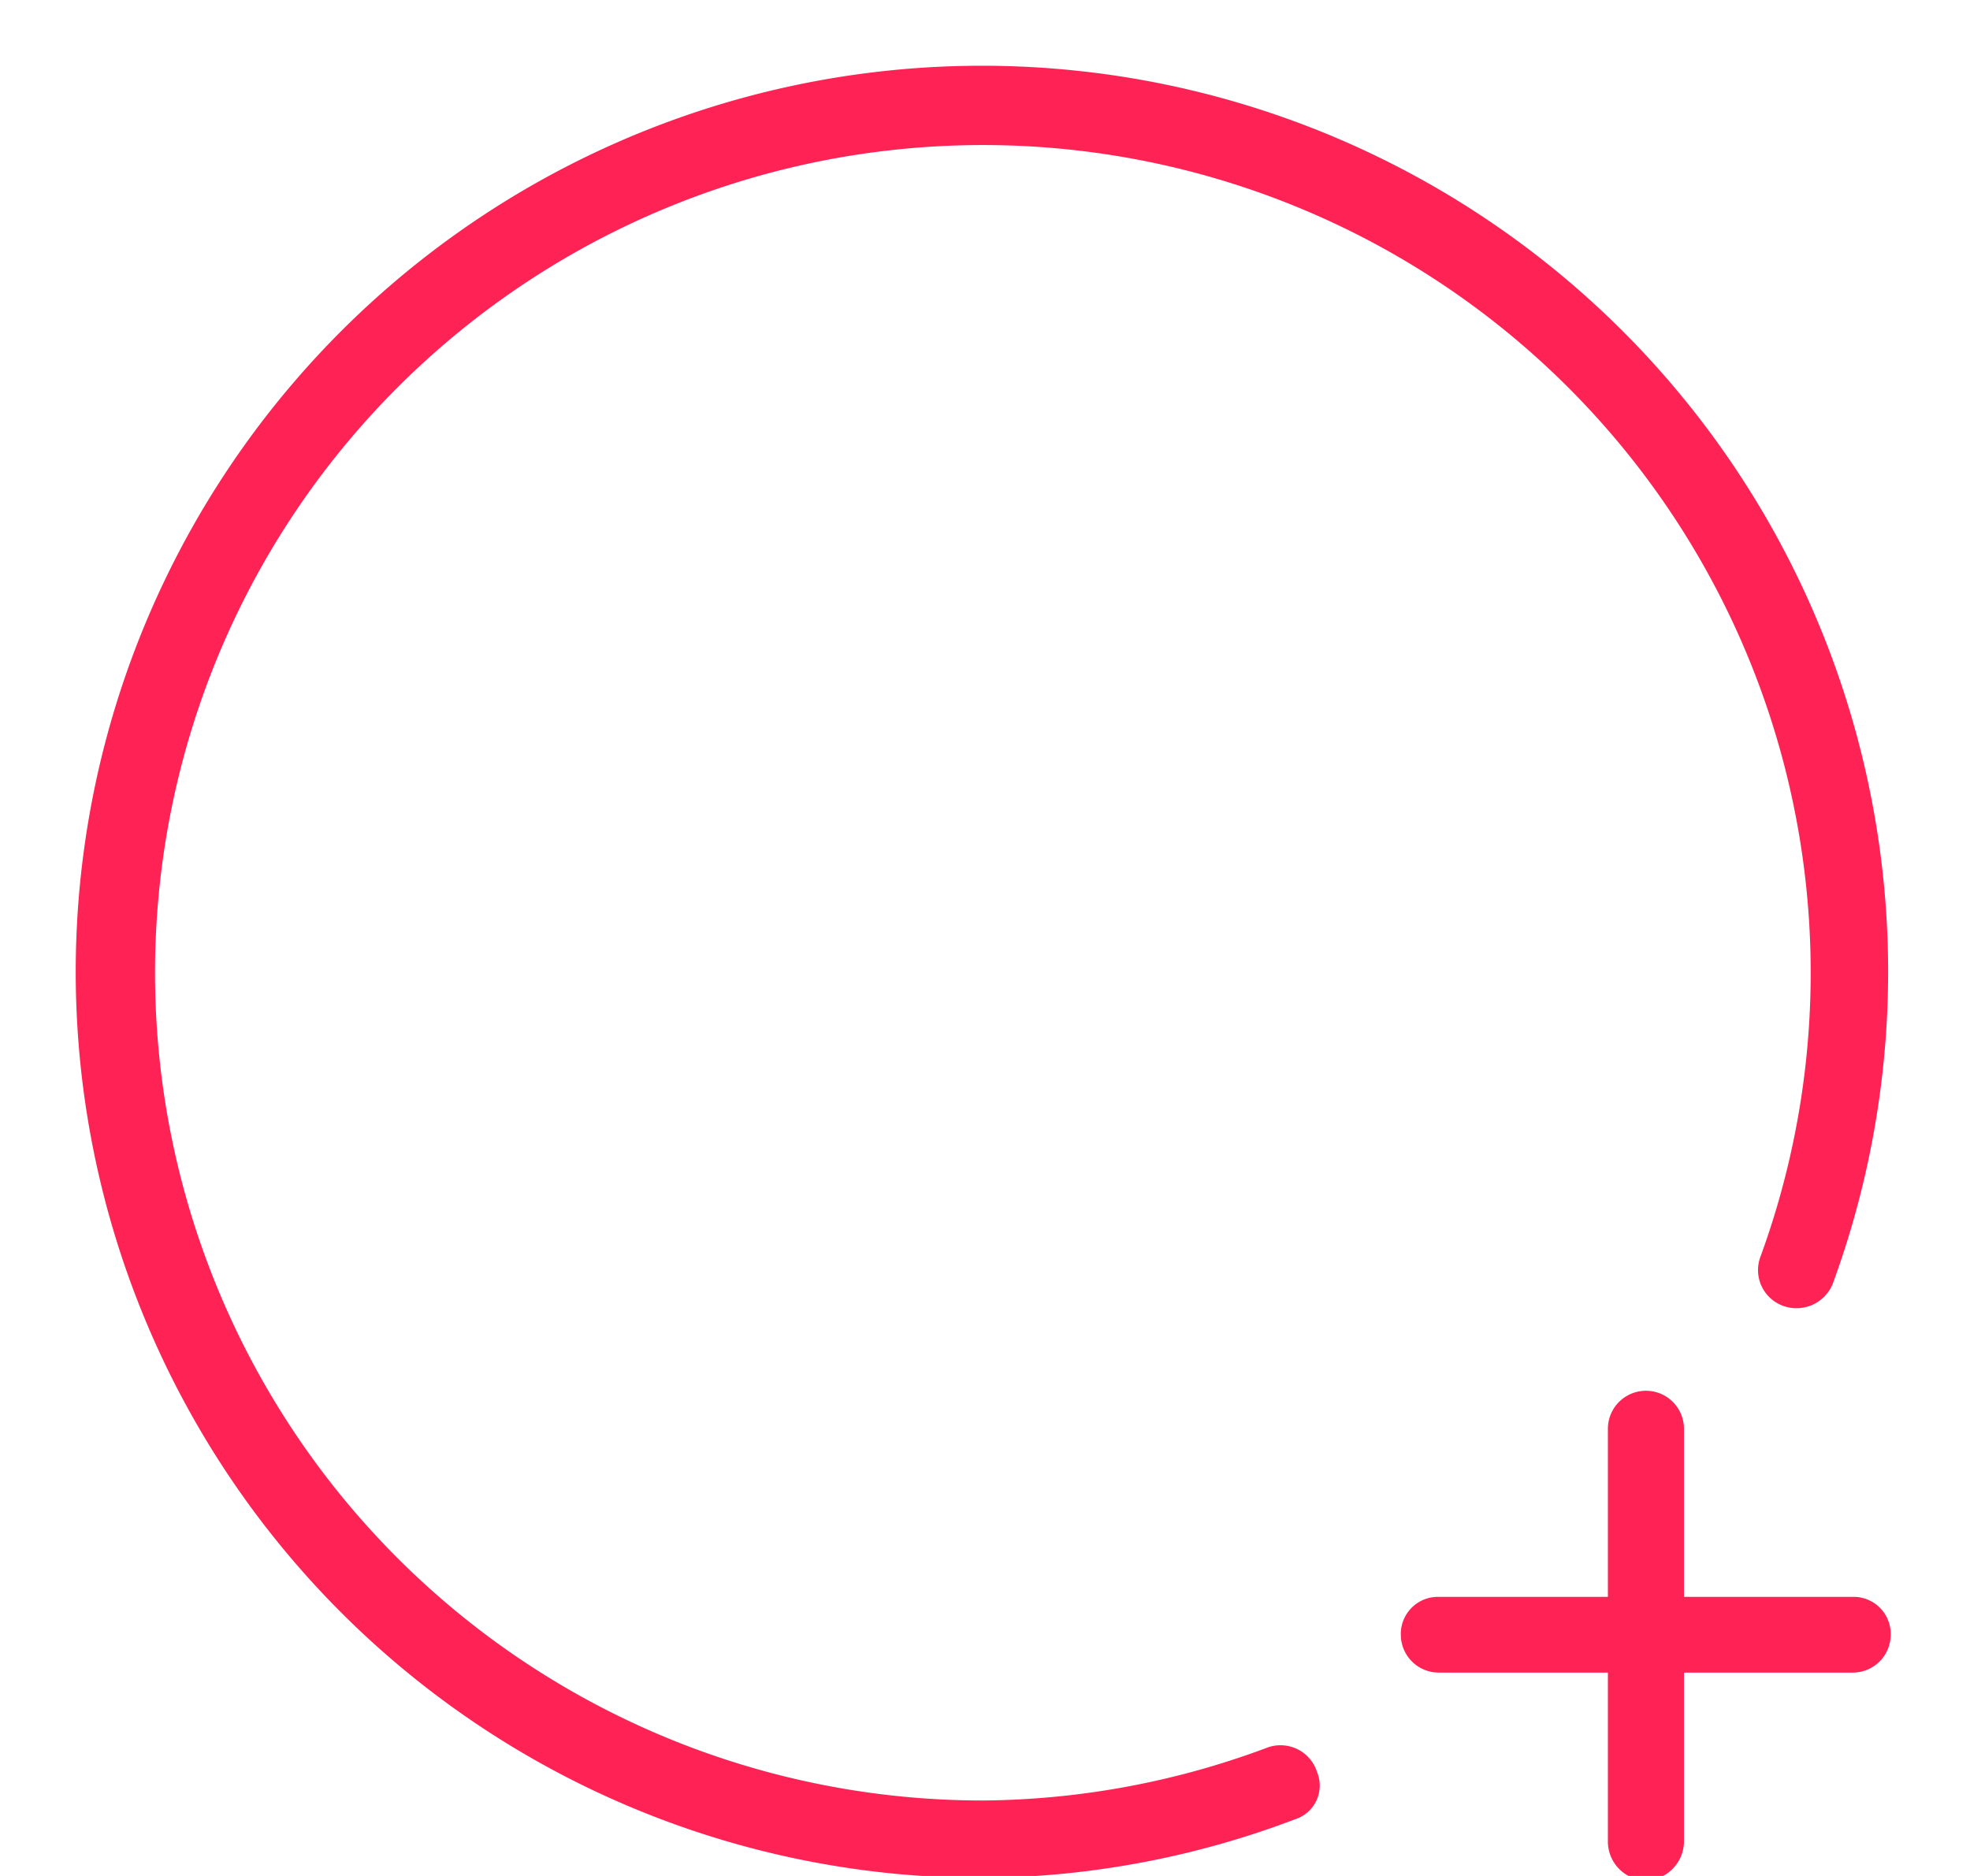 <?xml version="1.0" encoding="UTF-8" standalone="no"?><svg xmlns="http://www.w3.org/2000/svg" xmlns:xlink="http://www.w3.org/1999/xlink" fill="#fe2354" height="22" preserveAspectRatio="xMidYMid meet" version="1" viewBox="0.7 0.4 23.1 22.0" width="23.1" zoomAndPan="magnify">
 <g id="change1_1"><path d="m19.992 22.453a0.457 0.457 0 0 1 -0.438 -0.447v-4.85a0.446 0.446 0 1 1 0.892 0v4.85a0.46 0.46 0 0 1 -0.454 0.447z" fill="inherit"/></g>
 <g id="change1_2"><path d="m22.428 20.015h-4.861a0.445 0.445 0 0 1 -0.441 -0.434 0.435 0.435 0 0 1 0.441 -0.454h4.861a0.435 0.435 0 0 1 0.442 0.454 0.445 0.445 0 0 1 -0.442 0.434z" fill="inherit"/></g>
 <g id="change1_3"><path d="m12.235 22.423a10.626 10.626 0 1 1 9.953 -6.961 0.459 0.459 0 0 1 -0.58 0.252 0.446 0.446 0 0 1 -0.264 -0.579 9.707 9.707 0 1 0 -9.109 6.38 9.7 9.7 0 0 0 3.338 -0.625 0.45 0.45 0 0 1 0.572 0.295 0.414 0.414 0 0 1 -0.256 0.549 10.511 10.511 0 0 1 -3.654 0.689z" fill="inherit"/></g>
</svg>